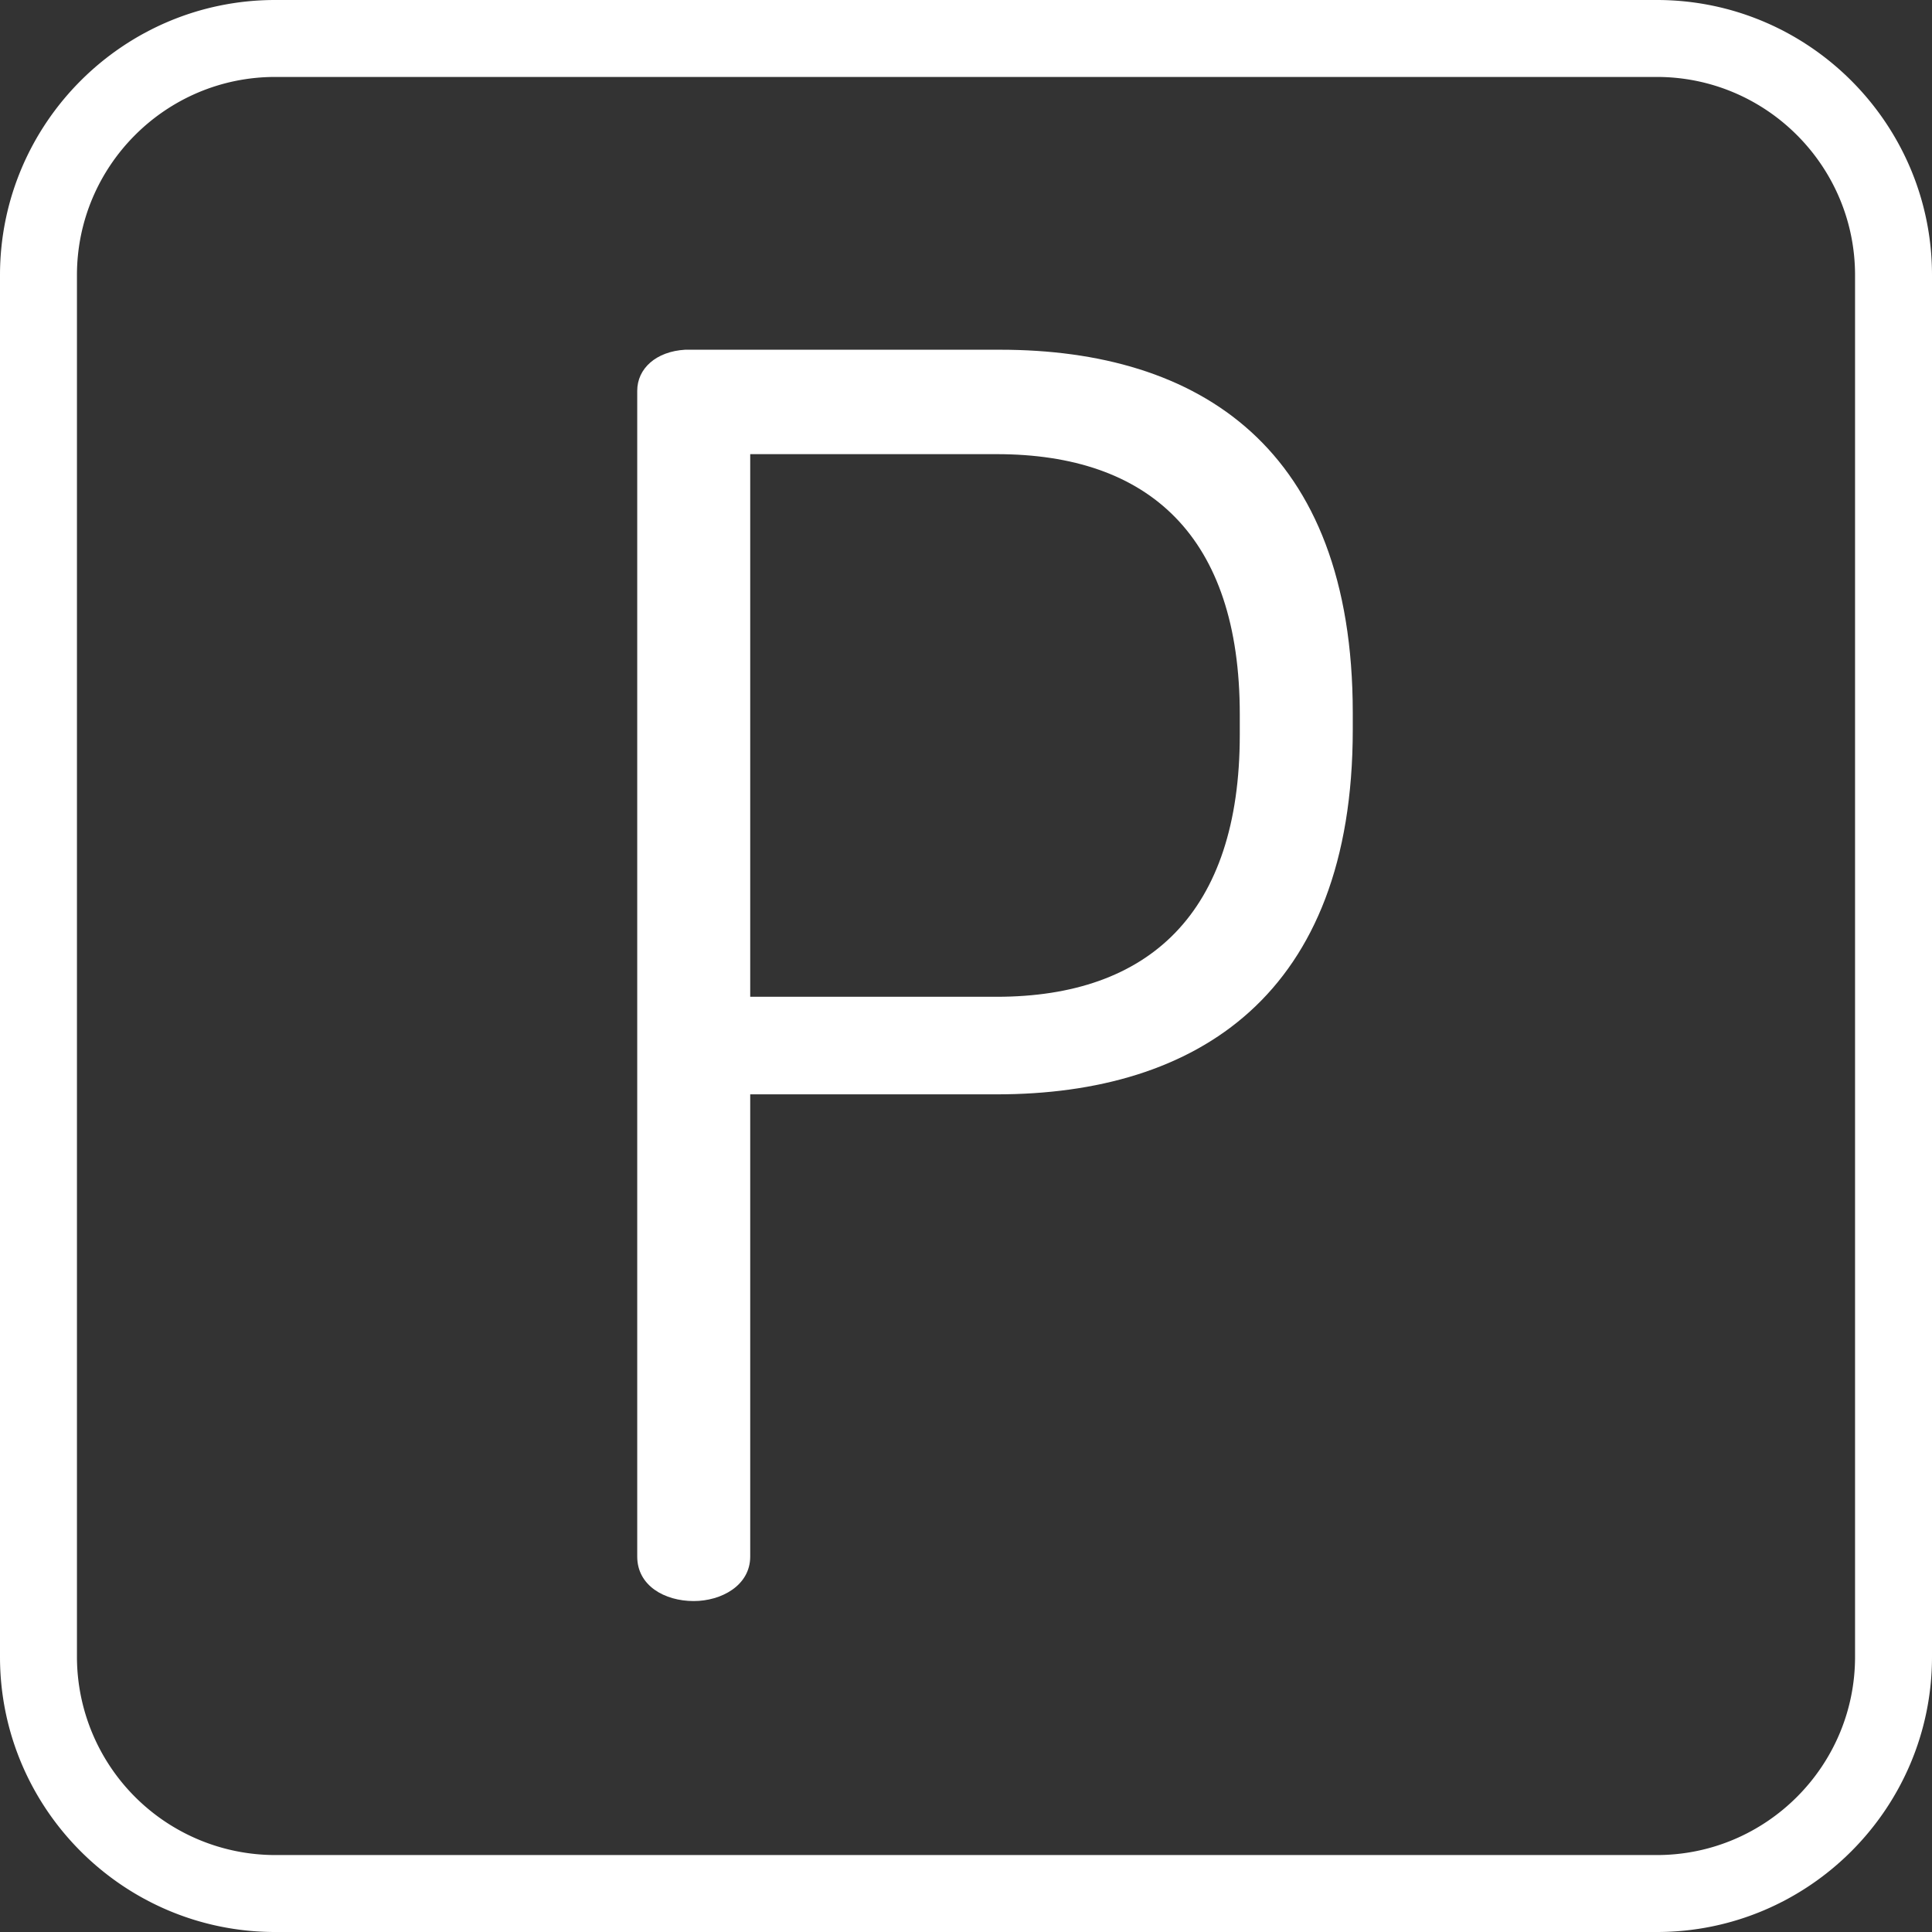 <svg width="58" height="58" viewBox="0 0 58 58" xmlns="http://www.w3.org/2000/svg" xmlns:xlink="http://www.w3.org/1999/xlink"><rect x="0" y="0" width="58" height="58" fill="#333333" stroke="none"/><title>zn2</title><desc>Created using Figma</desc><use xlink:href="#a" fill="#FFF"/><use xlink:href="#b" transform="translate(19.13 10.499)" fill="#FFF"/><defs><path id="a" d="M49.74 0H8.26C3.707 0 0 3.706 0 8.26V49.74C0 54.294 3.706 58 8.26 58h41.48c4.554 0 8.26-3.706 8.26-8.26V8.26C58 3.707 54.294 0 49.74 0zm5.95 49.74c0 3.28-2.67 5.95-5.95 5.95H8.26a5.957 5.957 0 0 1-5.95-5.95V8.26c0-3.28 2.67-5.95 5.95-5.95h41.48c3.28 0 5.95 2.67 5.95 5.95v41.48z"/><path id="b" d="M10.895 0H1.439C.565.051 0 .565 0 1.233V36.23c0 .874.822 1.336 1.696 1.336.822 0 1.696-.462 1.696-1.336V22.354h7.4c6.012 0 10.689-2.98 10.689-10.946v-.514C21.48 2.93 16.856 0 10.894 0zm7.194 11.563c0 5.344-2.723 7.862-7.297 7.862h-7.4V3.135h7.4c4.574 0 7.297 2.466 7.297 7.81v.617z"/></defs></svg>